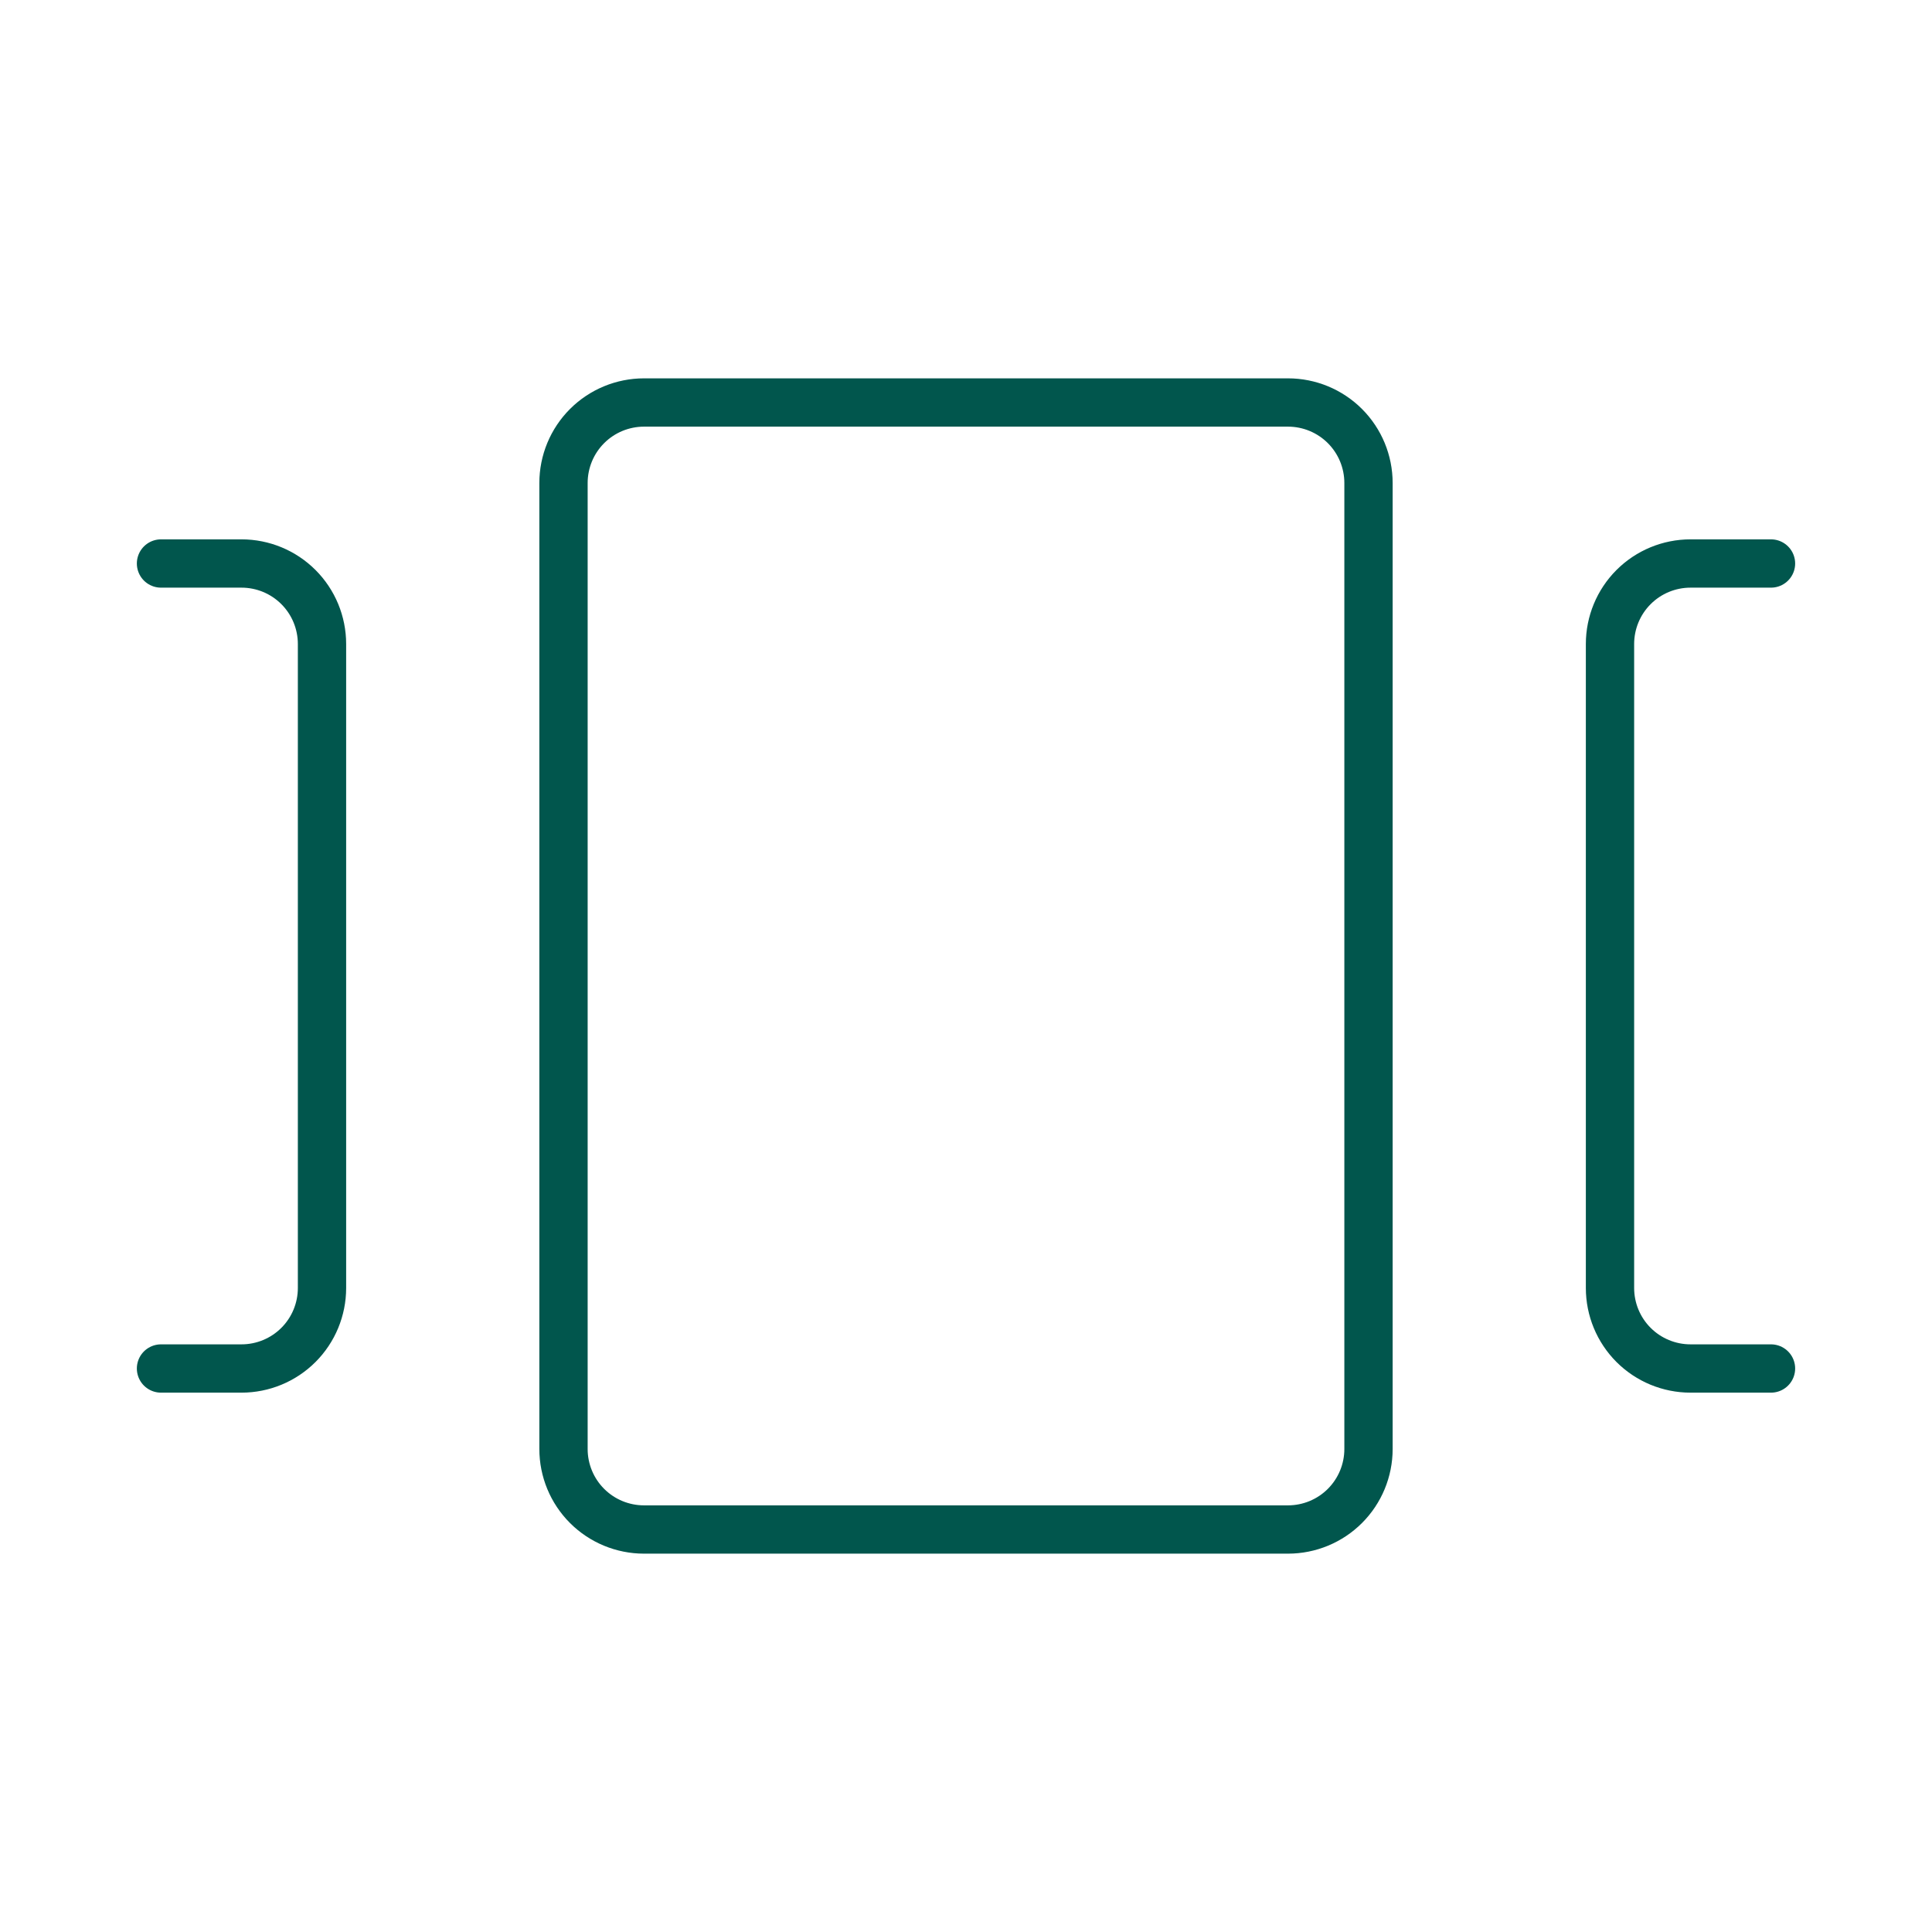 <?xml version="1.0" encoding="UTF-8"?>
<svg xmlns="http://www.w3.org/2000/svg" width="60" height="60" viewBox="0 0 60 60" fill="none">
  <g clip-path="url(#clip0_405_187)">
    <path d="M20 12.5L40 12.5C40.663 12.5 41.299 12.763 41.768 13.232C42.237 13.701 42.5 14.337 42.5 15L42.5 45C42.5 45.663 42.237 46.299 41.768 46.768C41.299 47.237 40.663 47.5 40 47.5L20 47.5C19.337 47.5 18.701 47.237 18.232 46.768C17.763 46.299 17.5 45.663 17.5 45L17.5 15C17.5 14.337 17.763 13.701 18.232 13.232C18.701 12.763 19.337 12.5 20 12.5Z" stroke="#01564D" stroke-width="1.5" stroke-linecap="round" stroke-linejoin="round"></path>
    <path d="M55 42.5L52.5 42.5C51.837 42.5 51.201 42.237 50.732 41.768C50.263 41.299 50 40.663 50 40L50 20C50 19.337 50.263 18.701 50.732 18.232C51.201 17.763 51.837 17.5 52.5 17.5L55 17.5" stroke="#01564D" stroke-width="1.5" stroke-linecap="round" stroke-linejoin="round"></path>
    <path d="M5 17.5L7.5 17.5C8.163 17.5 8.799 17.763 9.268 18.232C9.737 18.701 10 19.337 10 20L10 40C10 40.663 9.737 41.299 9.268 41.768C8.799 42.237 8.163 42.5 7.5 42.5L5 42.5" stroke="#01564D" stroke-width="1.5" stroke-linecap="round" stroke-linejoin="round"></path>
  </g>
  <defs>
    <clipPath id="clip0_405_187">
      <rect width="60" height="60" fill="white"></rect>
    </clipPath>
  </defs>
</svg>
